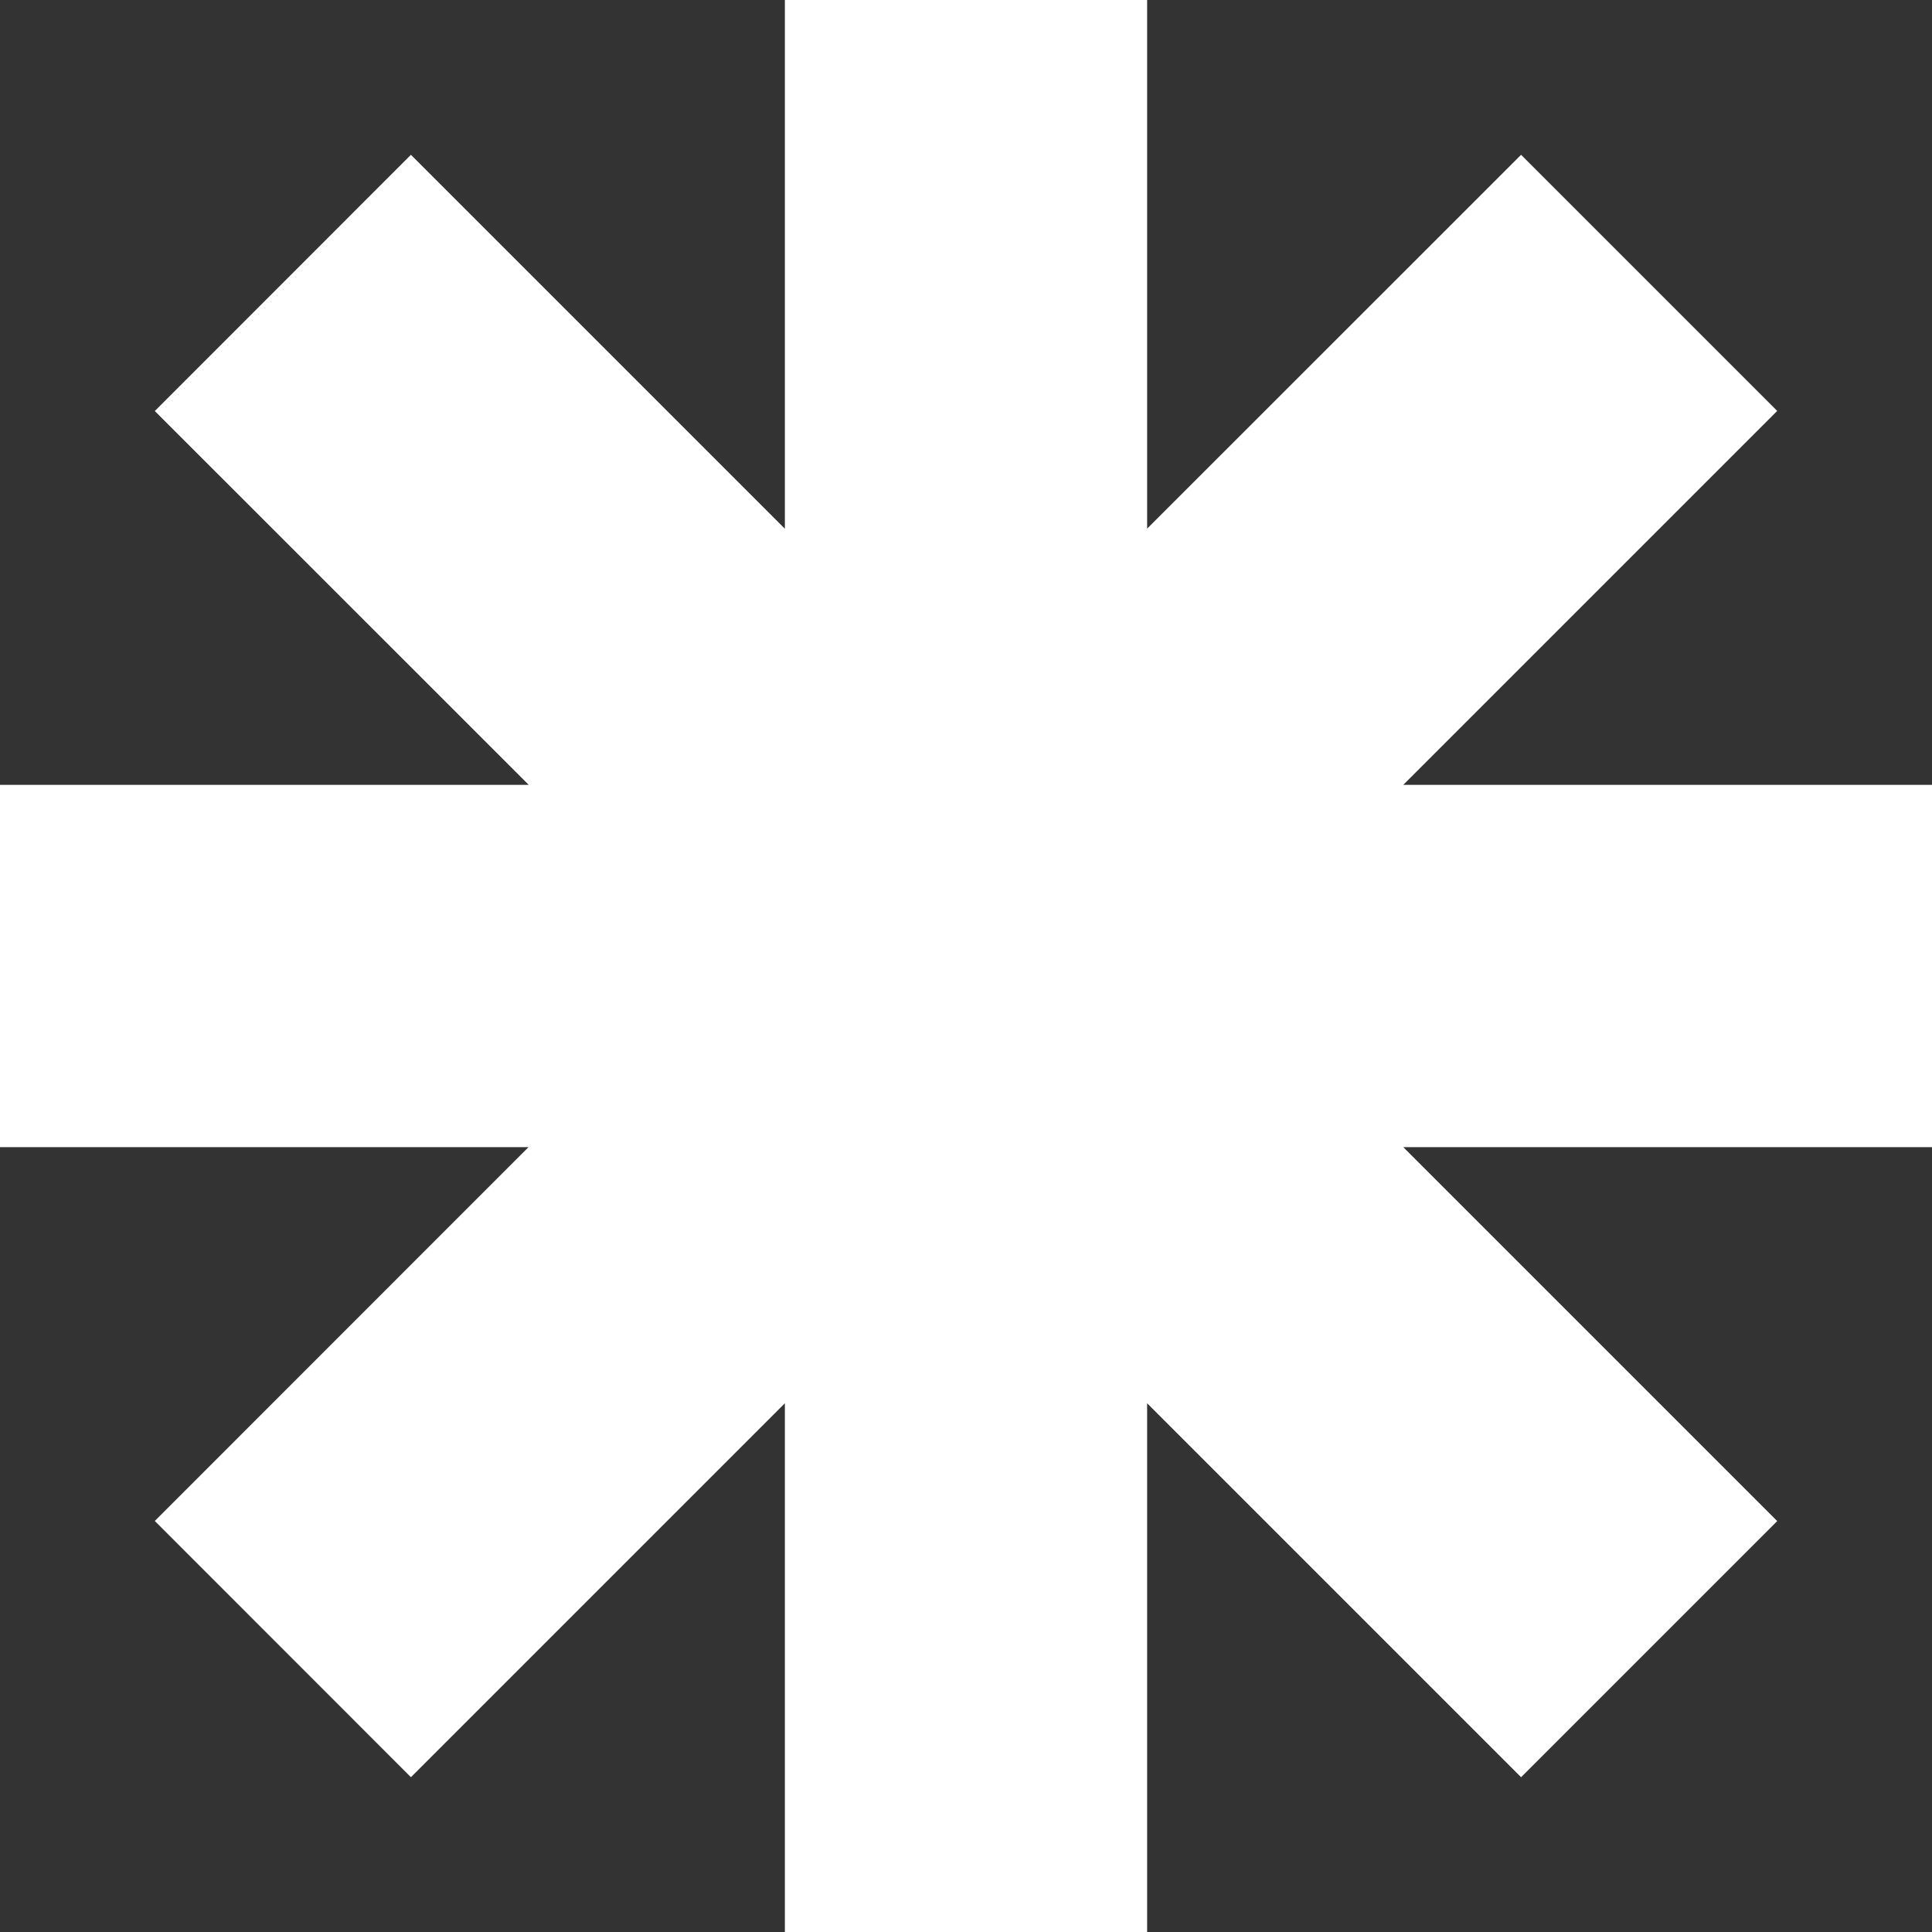<svg width="16" height="16" viewBox="0 0 16 16" xmlns="http://www.w3.org/2000/svg">
    <rect x="0" y="0" width="16" height="16" fill="#333333" stroke="none"/>
    <path d="M9.5 4.378L12.597 1.282L14.718 3.403L11.621 6.5H16V9.5H11.621L14.718 12.597L12.597 14.718L9.5 11.621V16H6.5V11.621L3.403 14.718L1.282 12.596L4.377 9.5H0V6.5H4.379L1.282 3.404L3.403 1.282L6.5 4.379V0H9.5V4.378Z" fill="white"/>
</svg>